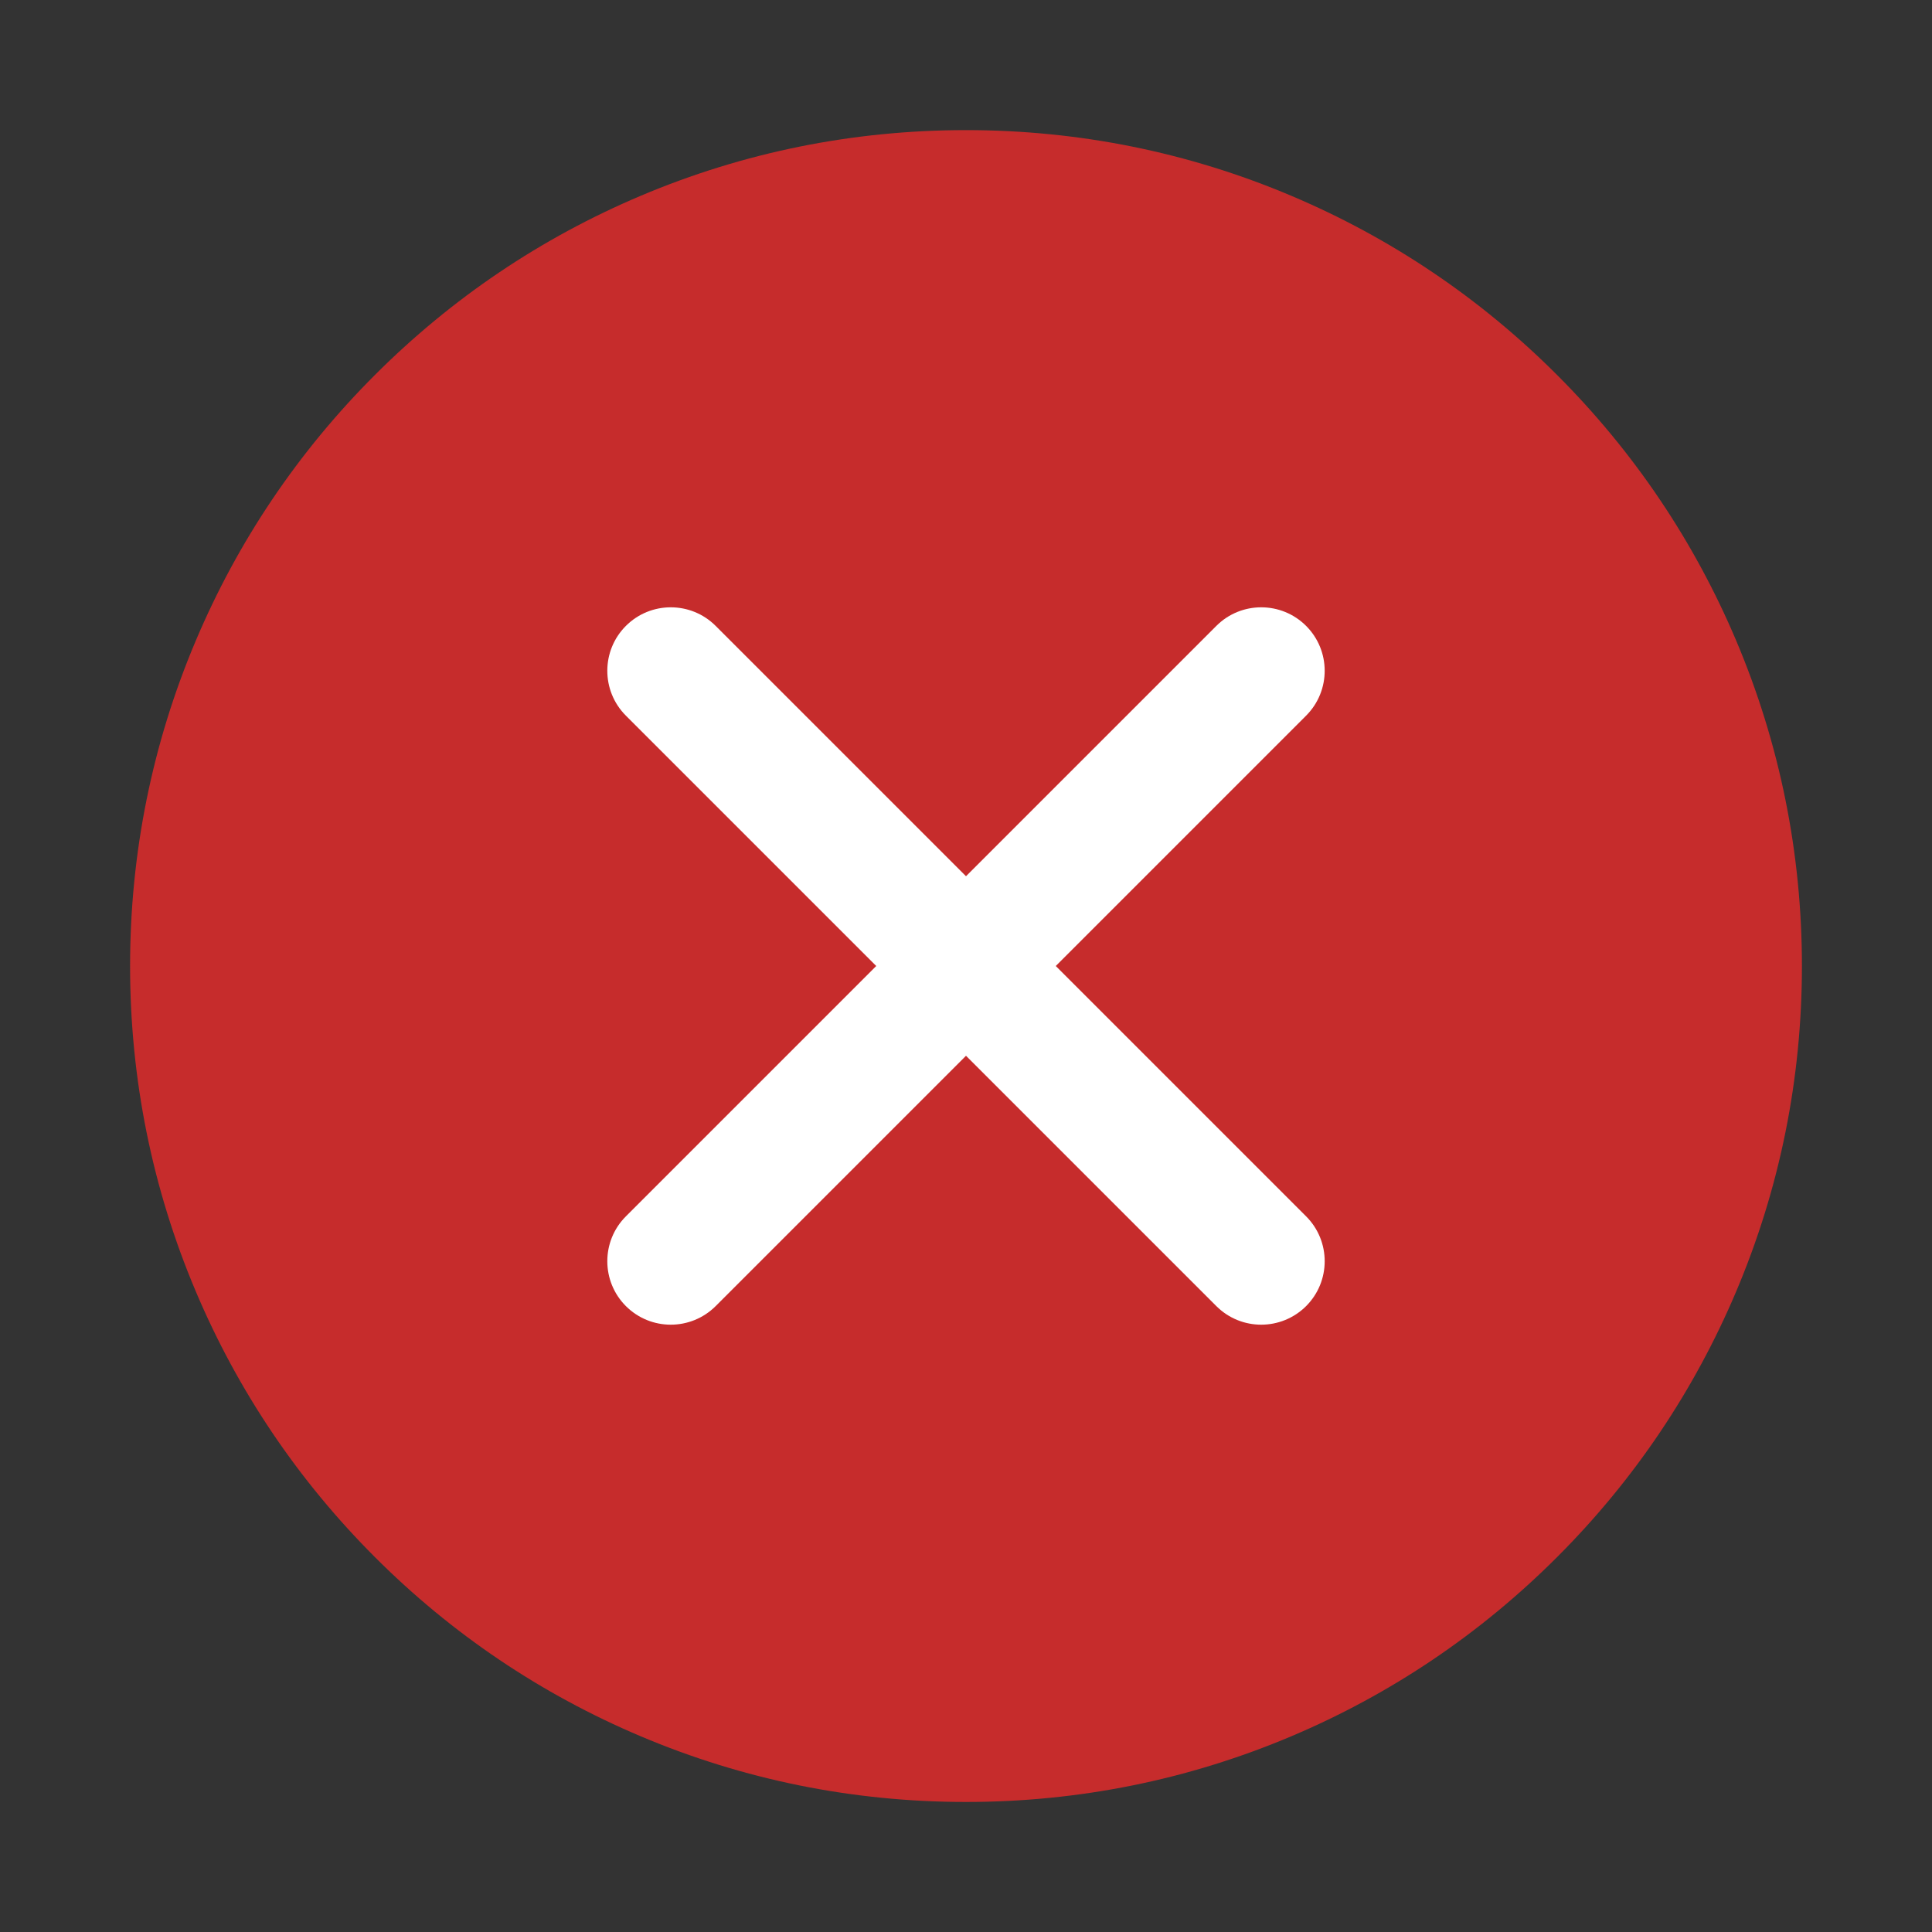 <?xml version="1.0" encoding="UTF-8"?>
<svg id="Layer_1" data-name="Layer 1" xmlns="http://www.w3.org/2000/svg" viewBox="0 0 520 520">
  <rect x="0" y="0" width="520" height="520" fill="#333333" stroke="none"/>
  <defs>
    <style>
      .cls-1 {
        fill: #fff;
      }

      .cls-1, .cls-2 {
        stroke-width: 0px;
      }

      .cls-2 {
        fill: #c62c2c;
      }
    </style>
  </defs>
  <path class="cls-2" d="M260,485c-30.37,0-59.84-5.95-87.58-17.69-26.79-11.33-50.86-27.55-71.51-48.21-20.66-20.66-36.88-44.72-48.21-71.51-11.74-27.75-17.69-57.22-17.69-87.58s5.95-59.84,17.69-87.58c11.33-26.79,27.55-50.86,48.21-71.51,20.66-20.66,44.72-36.88,71.51-48.21,27.75-11.74,57.22-17.69,87.58-17.69s59.84,5.95,87.58,17.69c26.79,11.33,50.86,27.55,71.51,48.21,20.66,20.66,36.88,44.72,48.21,71.51,11.74,27.75,17.69,57.22,17.69,87.58s-5.95,59.84-17.69,87.58c-11.33,26.79-27.55,50.86-48.21,71.51-20.66,20.66-44.72,36.88-71.51,48.21-27.75,11.74-57.22,17.69-87.58,17.69Z"/>
  <path class="cls-1" d="M284.16,260l67.38-67.38c6.67-6.67,6.67-17.49,0-24.16-6.67-6.67-17.49-6.67-24.16,0l-67.38,67.38-67.38-67.38c-6.67-6.67-17.49-6.67-24.16,0-6.67,6.67-6.67,17.49,0,24.16l67.38,67.38-67.38,67.38c-6.67,6.67-6.67,17.49,0,24.16,3.34,3.34,7.71,5,12.08,5s8.74-1.67,12.08-5l67.38-67.38,67.38,67.38c3.34,3.34,7.71,5,12.08,5s8.74-1.67,12.08-5c6.67-6.67,6.67-17.49,0-24.16l-67.38-67.38Z"/>
</svg>